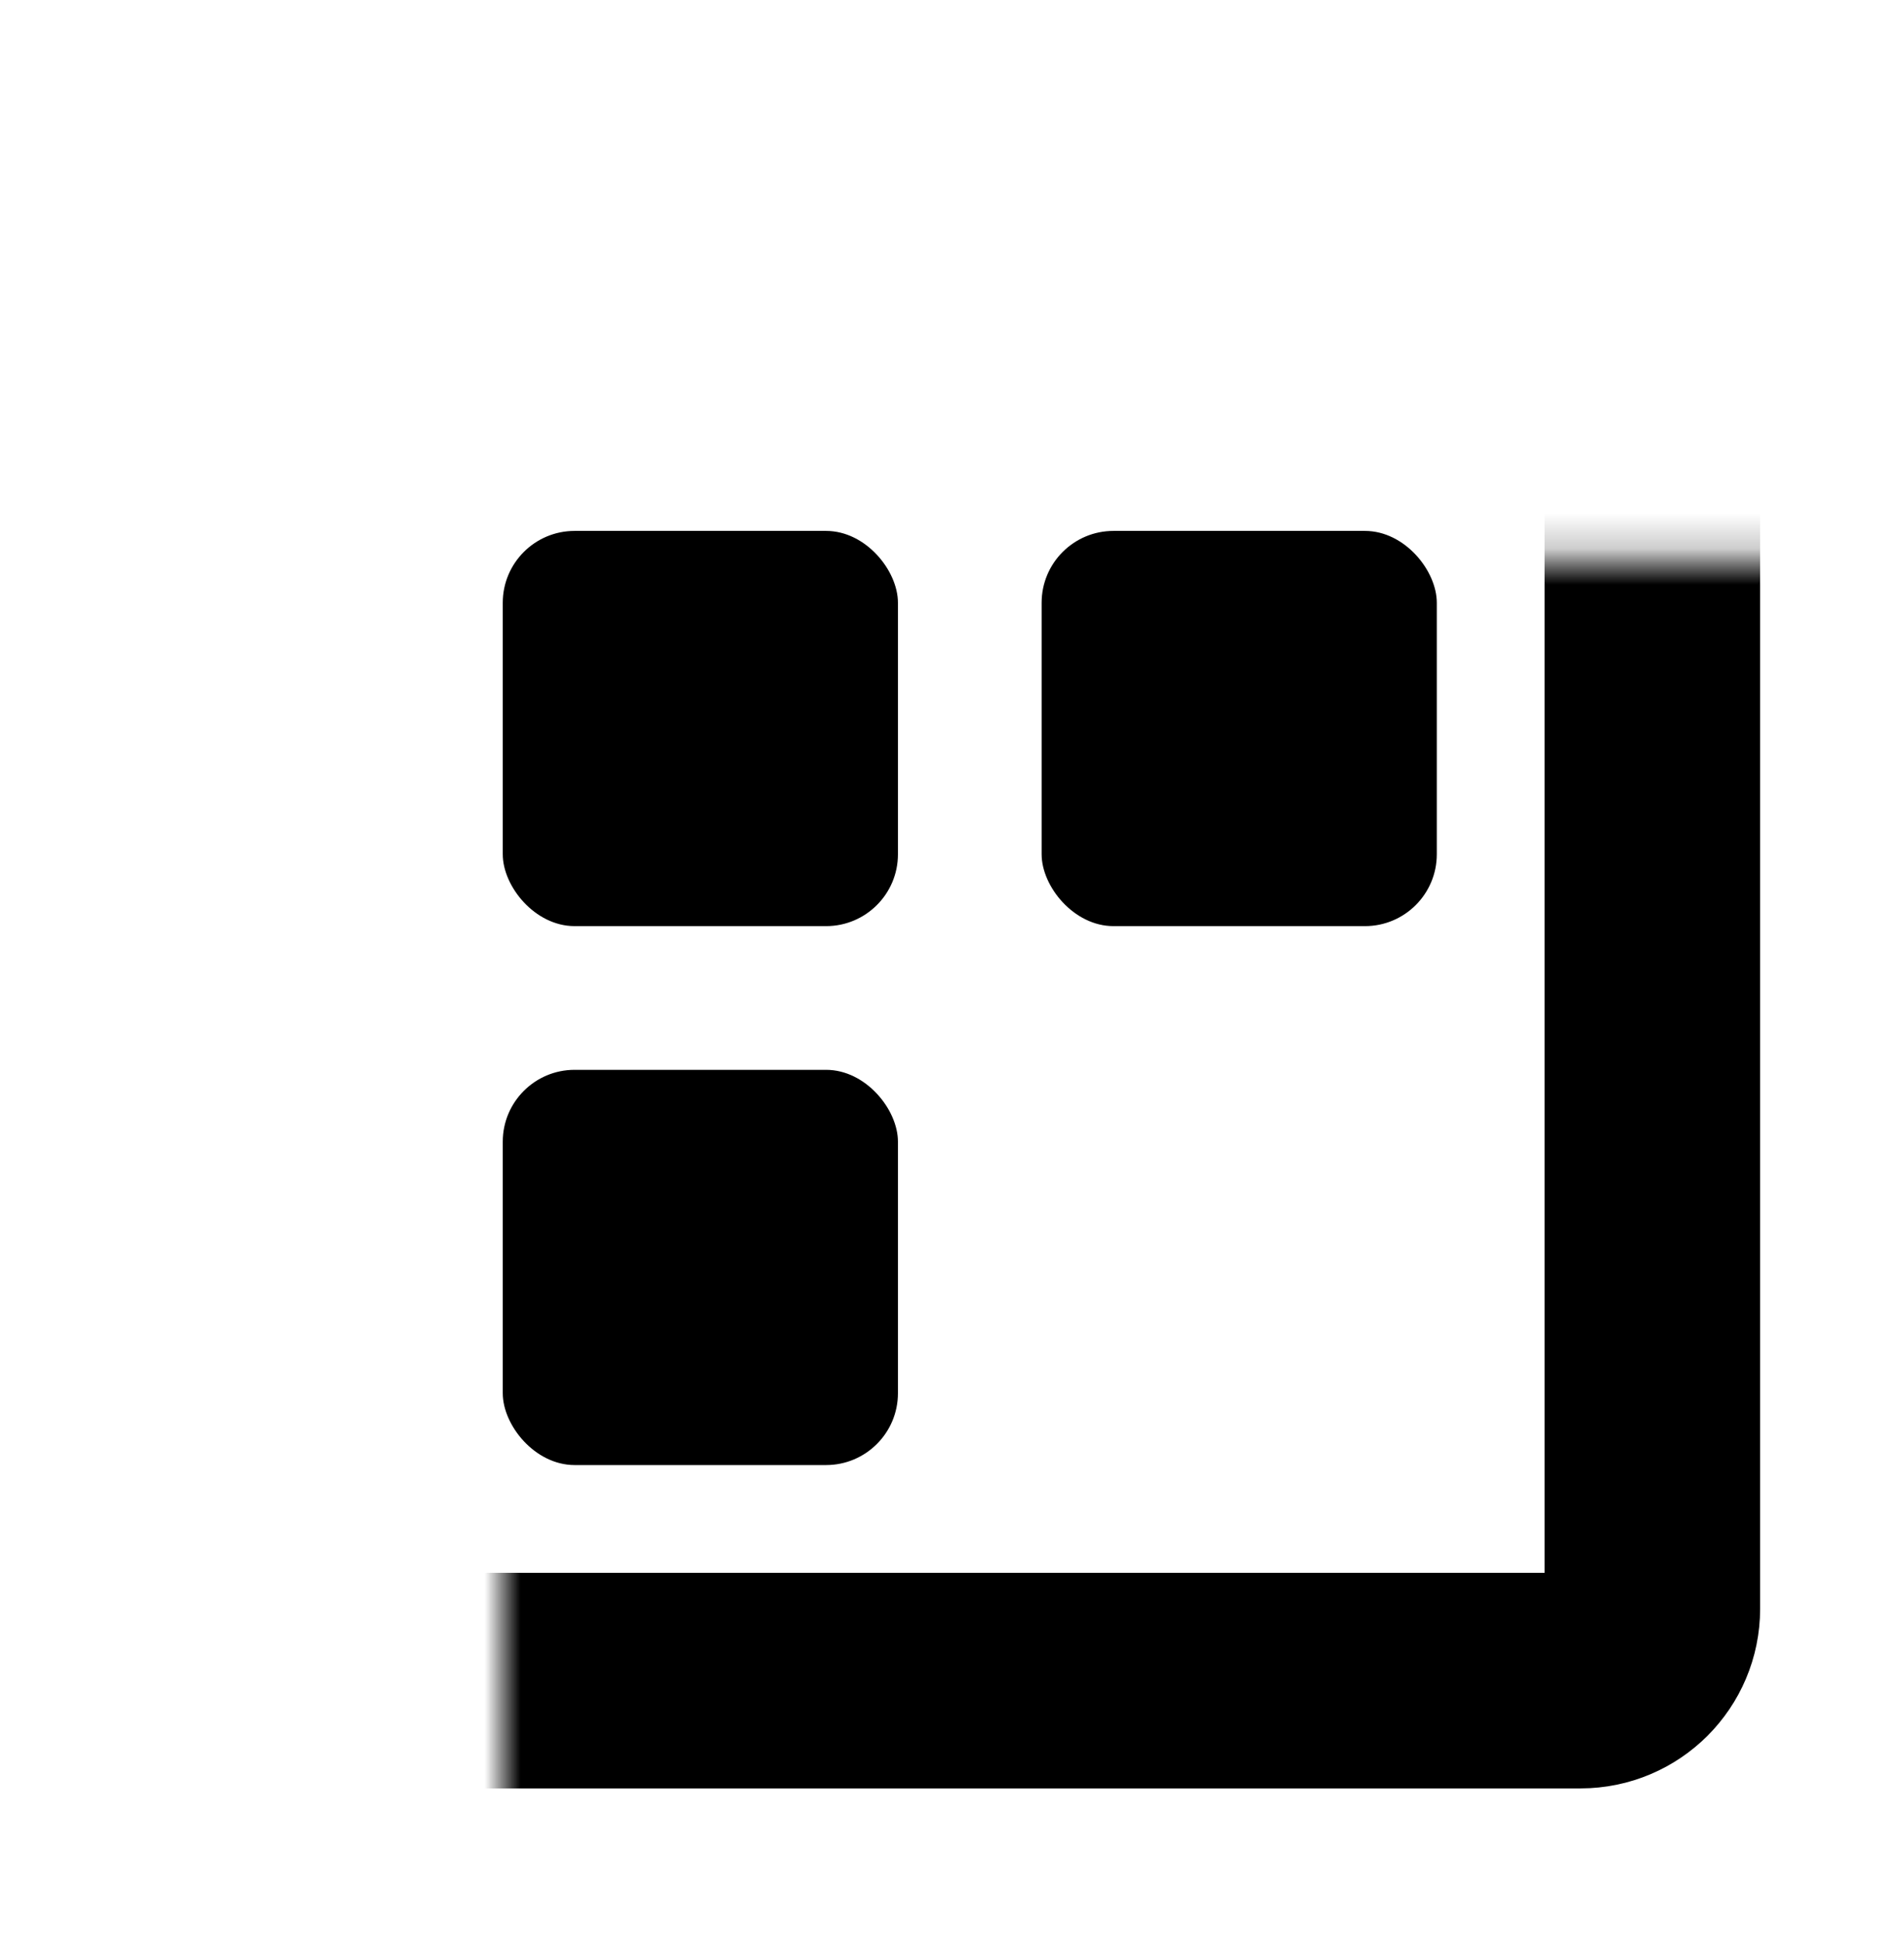 <svg width="53" height="54" viewBox="0 0 53 54" fill="none" xmlns="http://www.w3.org/2000/svg">
<mask id="path-1-inside-1_103_900" fill="white">
<rect x="6.995" y="7.777" width="39" height="39" rx="2"/>
</mask>
<rect x="6.995" y="7.777" width="39" height="39" rx="2" stroke="black" stroke-width="6" mask="url(#path-1-inside-1_103_900)"/>
<rect x="13.995" y="14.777" width="11" height="11" rx="2" fill="black"/>
<rect x="13.995" y="29.777" width="11" height="11" rx="2" fill="black"/>
<rect x="28.995" y="14.777" width="11" height="11" rx="2" fill="black"/>
</svg>
